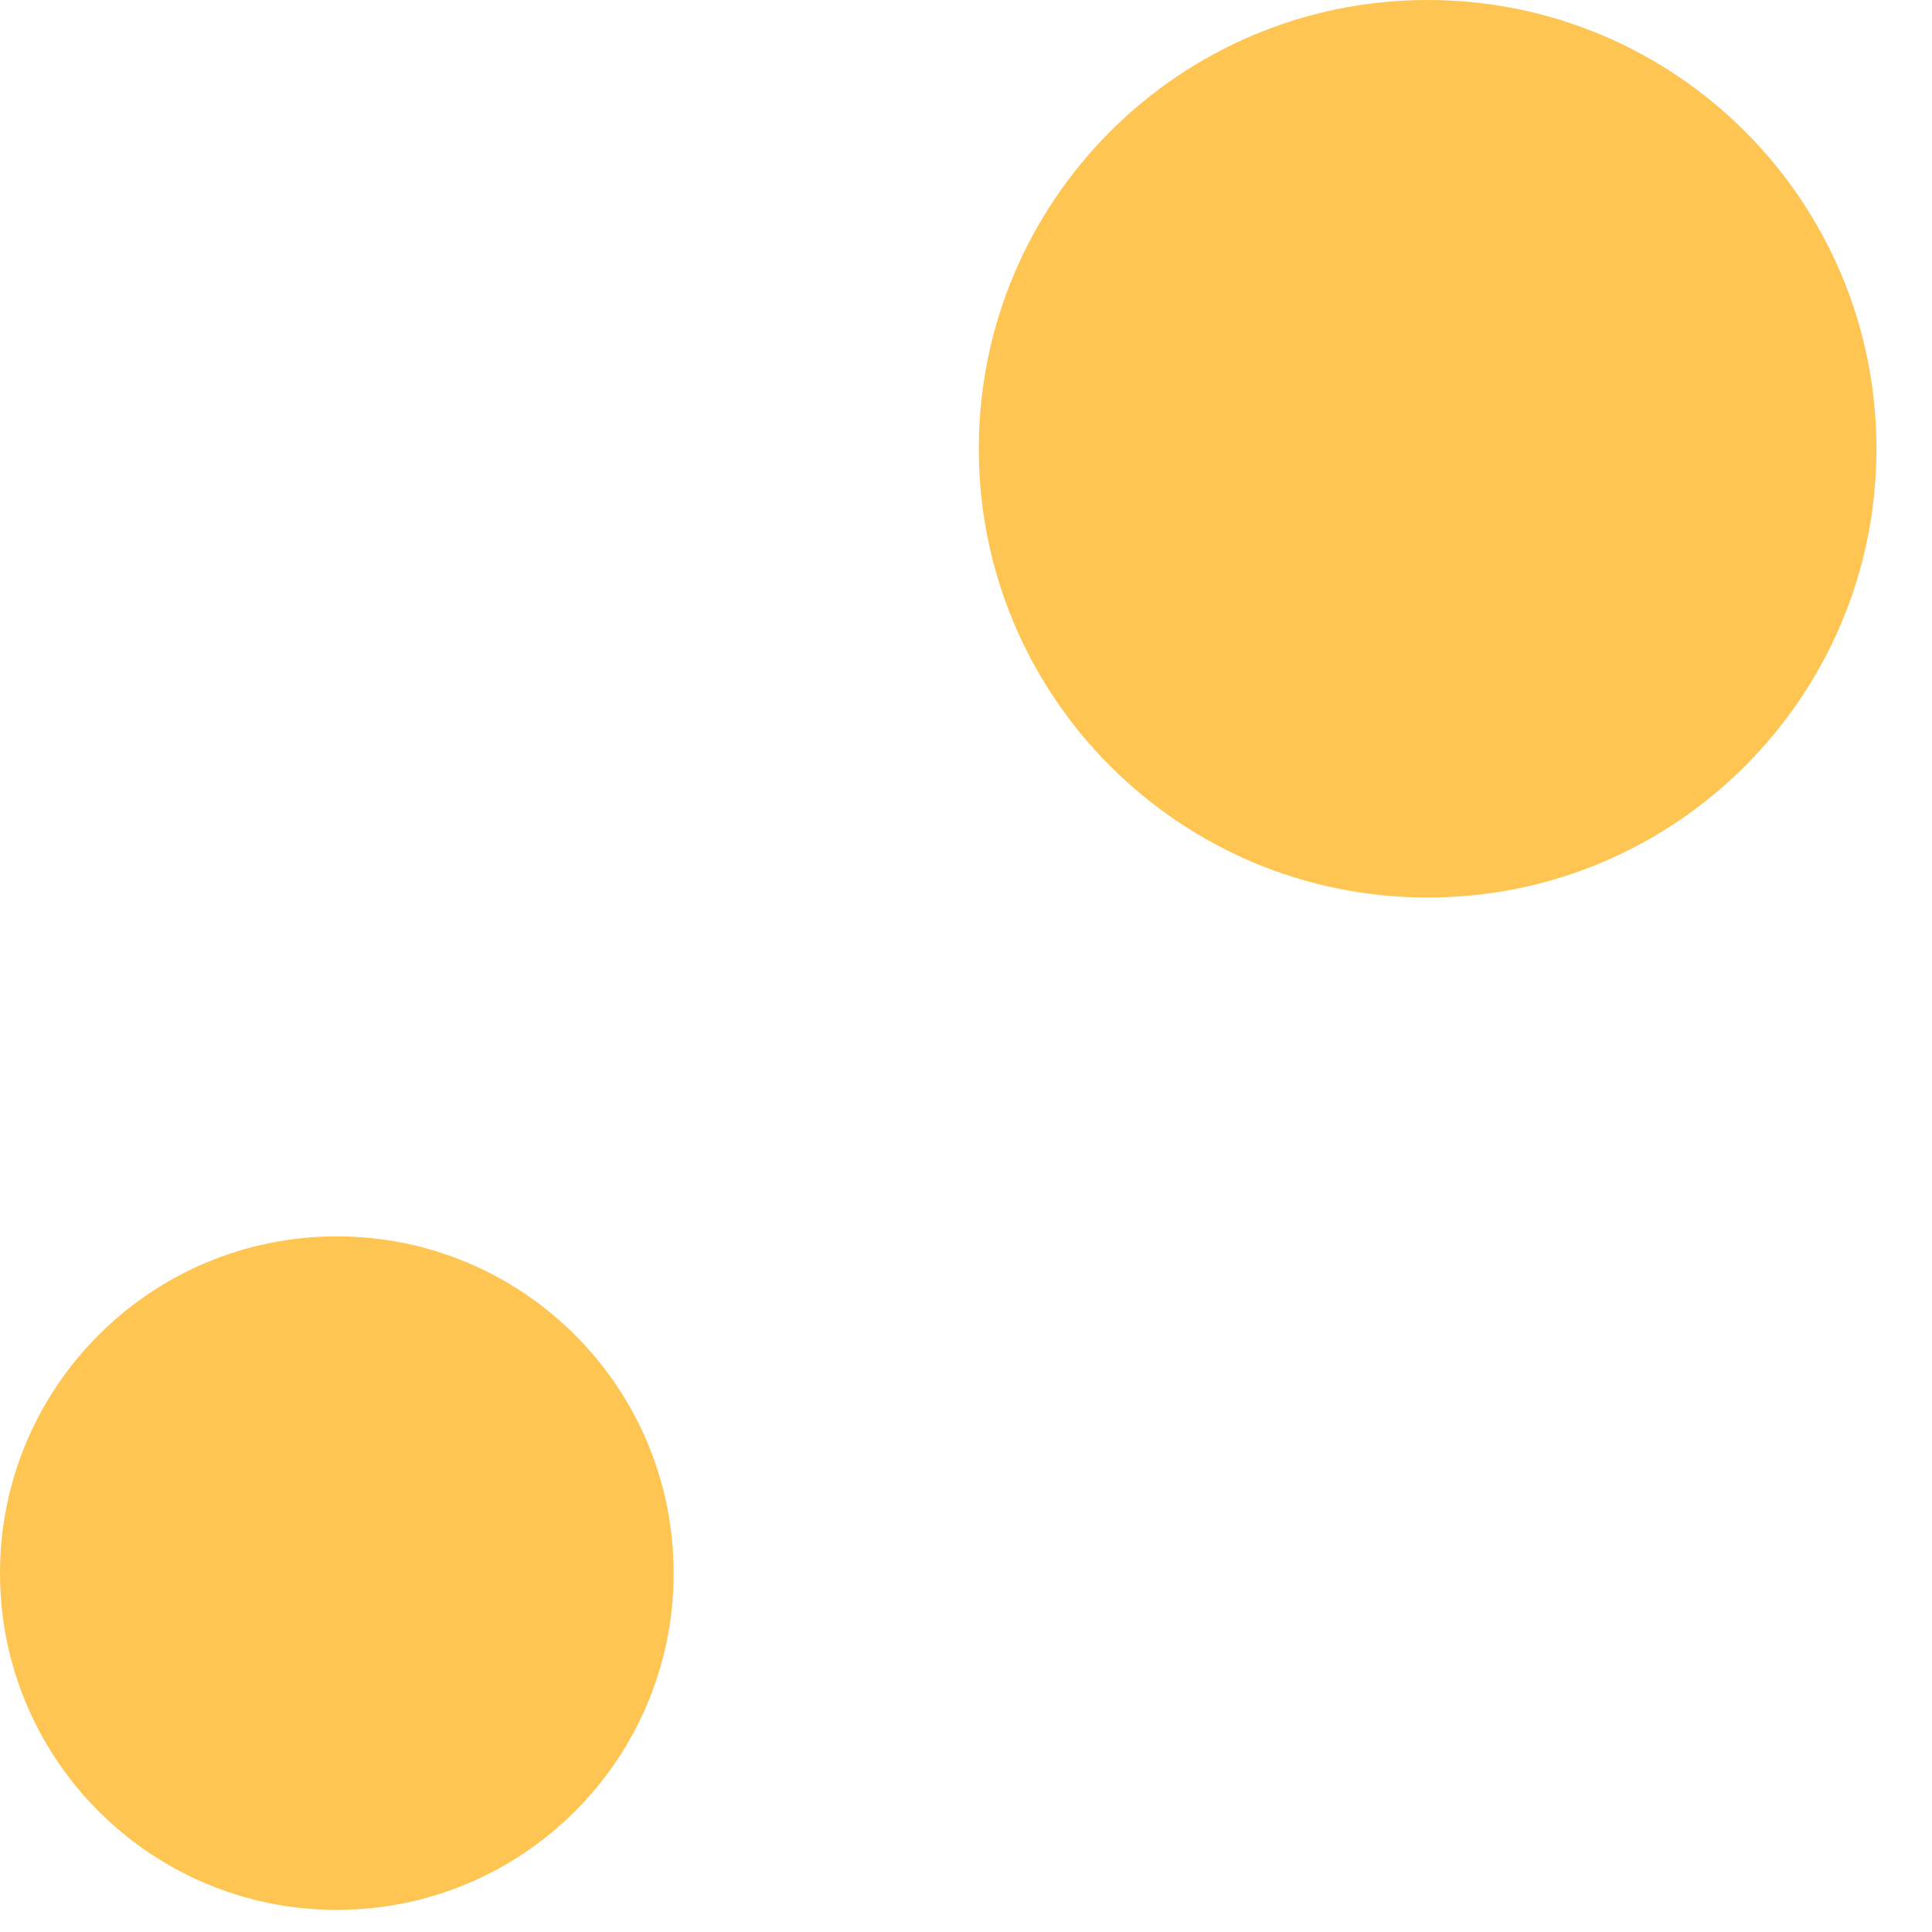 <?xml version="1.0" encoding="UTF-8"?> <svg xmlns="http://www.w3.org/2000/svg" width="16" height="16" viewBox="0 0 16 16" fill="none"><path d="M2.789 15.817C4.33 15.817 5.579 14.569 5.579 13.028C5.579 11.487 4.33 10.239 2.789 10.239C1.249 10.239 0 11.487 0 13.028C0 14.569 1.249 15.817 2.789 15.817Z" fill="#FEC553"></path><path d="M11.823 7.433C13.876 7.433 15.54 5.769 15.54 3.717C15.54 1.664 13.876 0 11.823 0C9.77 0 8.106 1.664 8.106 3.717C8.106 5.769 9.77 7.433 11.823 7.433Z" fill="#FEC553"></path></svg> 